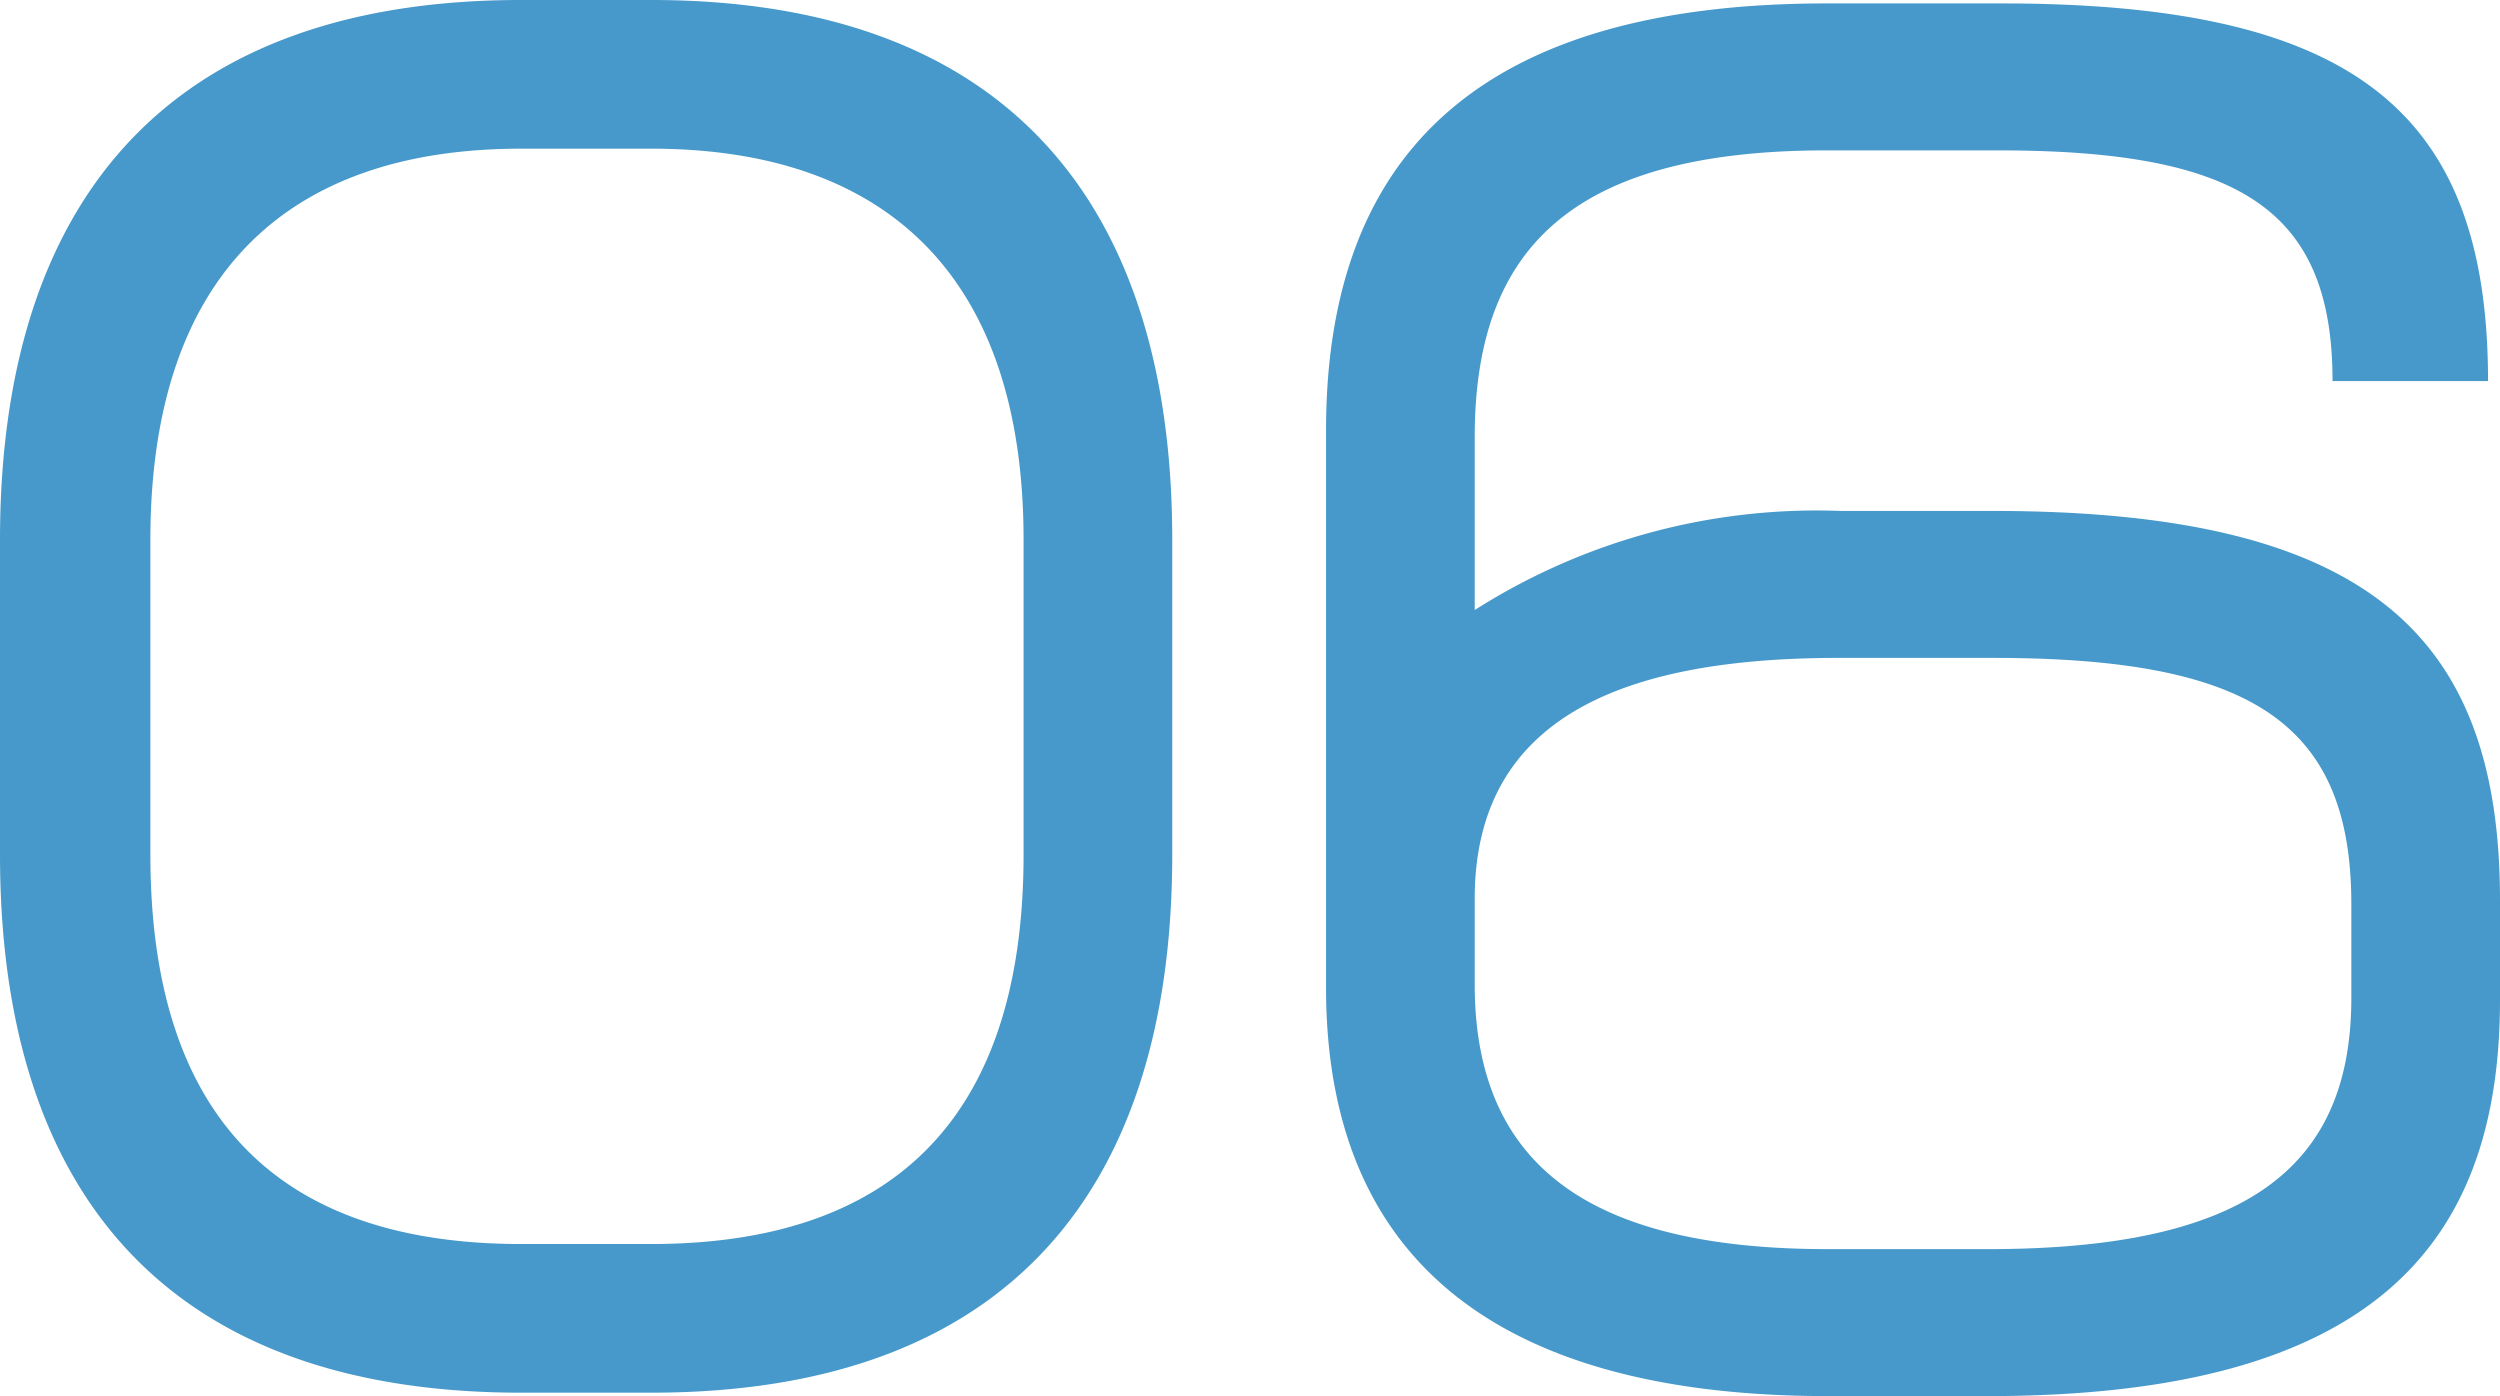 <svg xmlns="http://www.w3.org/2000/svg" width="43.89" height="24.51" viewBox="0 0 43.89 24.51">
  <path id="パス_904" data-name="パス 904" d="M22.02-8.22v-5.52c0-5.85-2.85-9.48-9.15-9.48H10.59c-6.3,0-9.15,3.63-9.15,9.48v5.52c0,5.85,2.85,9.45,9.15,9.45h2.28C19.17,1.23,22.02-2.37,22.02-8.22Zm-2.61,0c0,4.74-2.4,6.84-6.54,6.84H10.59c-4.14,0-6.51-2.1-6.51-6.84v-5.52c0-4.62,2.37-6.87,6.51-6.87h2.28c4.14,0,6.54,2.25,6.54,6.87ZM45.33-5.67V-7.41c0-4.68-2.34-6.84-8.91-6.84H33.75a11.184,11.184,0,0,0-6.42,1.74v-3.03c0-3.27,1.65-5.04,6.18-5.04h3c4.23,0,5.88,1.02,5.88,4.05h2.73c0-4.77-2.4-6.63-8.55-6.63H33.51c-5.88,0-8.79,2.46-8.79,7.5v9.78c0,4.59,2.79,7.17,8.82,7.17h2.79C43.05,1.29,45.33-1.32,45.33-5.67ZM42.72-5.7c0,3.06-1.95,4.41-6.39,4.41H33.54c-3.99,0-6.21-1.32-6.21-4.65v-1.5c0-3.24,2.7-4.23,6.39-4.23h2.7c4.5,0,6.3,1.11,6.3,4.32Z" transform="translate(-1.44 23.22)" fill="#4699ca"/>
</svg>
